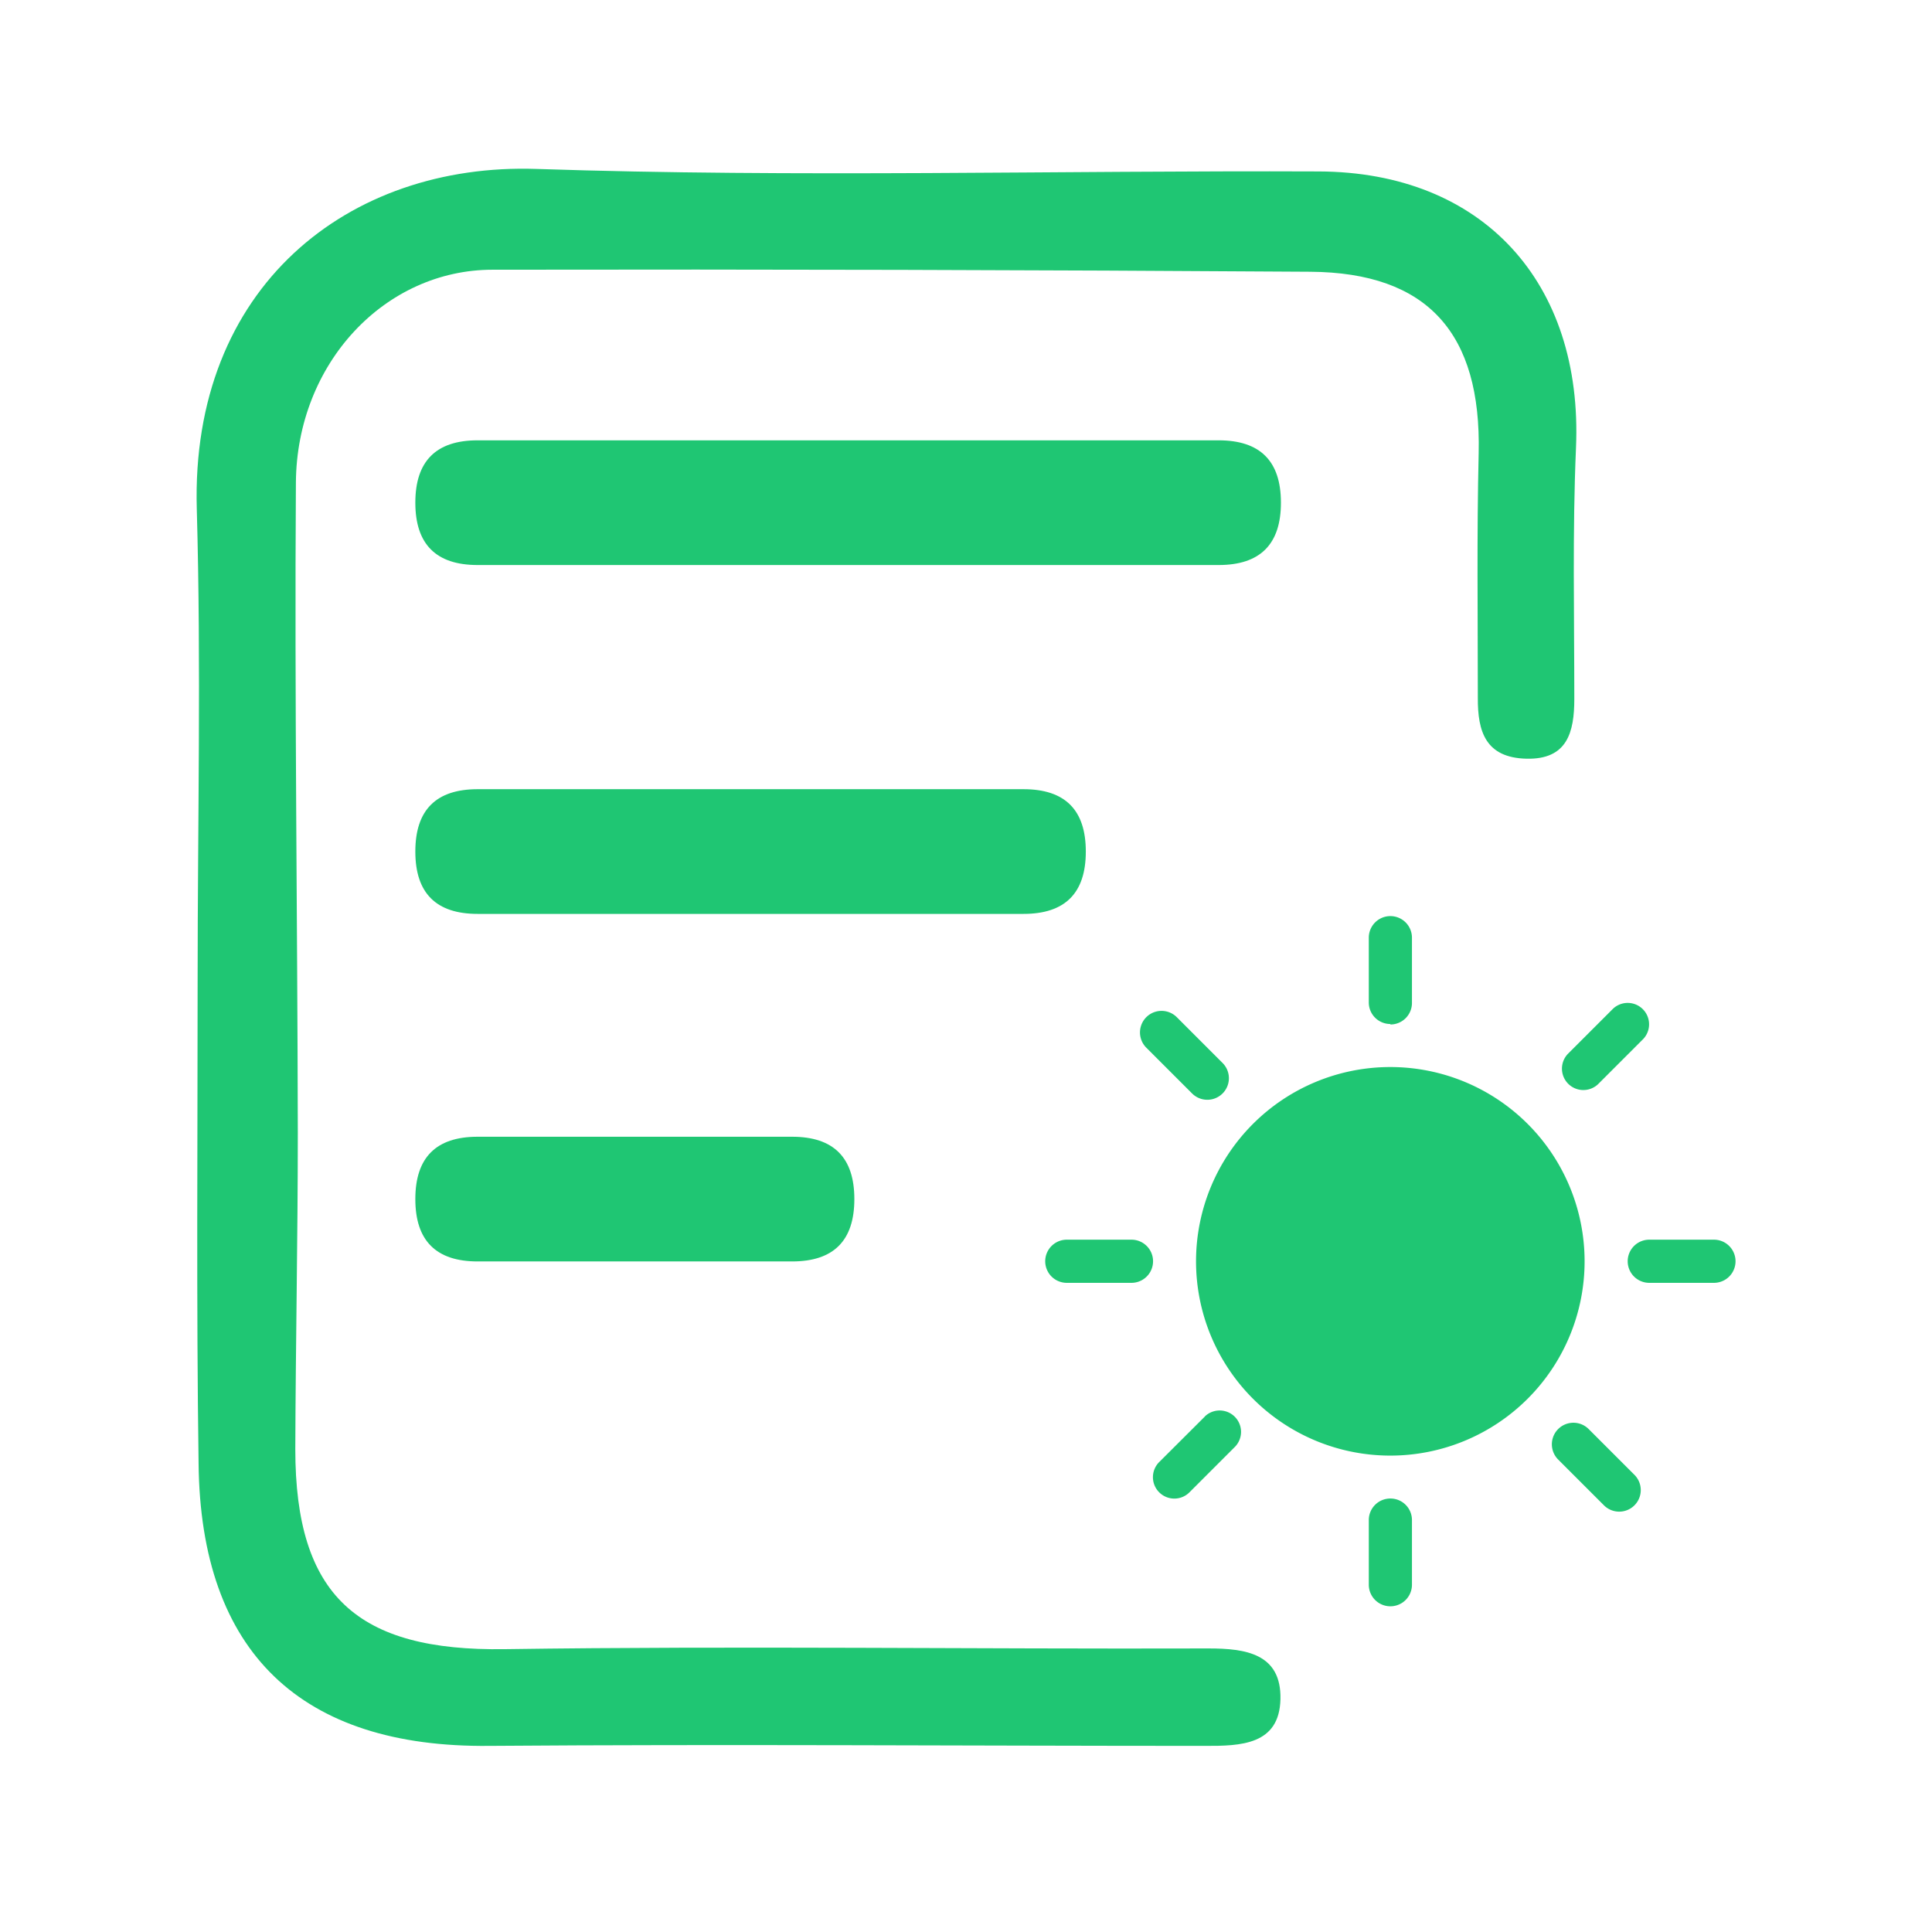 <?xml version="1.0" standalone="no"?><!DOCTYPE svg PUBLIC "-//W3C//DTD SVG 1.1//EN" "http://www.w3.org/Graphics/SVG/1.1/DTD/svg11.dtd"><svg t="1692237725884" class="icon" viewBox="0 0 1033 1024" version="1.1" xmlns="http://www.w3.org/2000/svg" p-id="11951" width="70.615" height="70" xmlns:xlink="http://www.w3.org/1999/xlink"><path d="M105.667 524.178c0-83.996 1.918-168.056-0.447-251.989C101.831 153.418 186.275 86.937 286.891 90.325c139.291 4.666 278.773 0.767 418.191 1.342 87.768 0.32 141.4 59.513 137.565 147.792-1.918 44.747-0.895 89.494-0.895 134.241 0 17.835-3.772 32.473-25.57 31.962s-26.145-14.447-26.017-32.537c0-43.596-0.575-87.256 0.447-130.853 1.47-63.924-27.104-96.525-90.005-96.973q-218.62-1.47-437.241-1.087c-57.532 0-104.708 49.989-105.155 113.849-0.767 115.894 0.831 231.789 1.023 347.683 0 56.381-1.151 112.698-1.342 169.079 0 78.563 33.241 108.096 111.995 106.945 125.419-1.79 250.902 0 376.385-0.384 19.561 0 38.93 2.685 38.354 27.168s-21.351 24.994-40.336 24.93c-127.848 0-255.185-0.959-382.777 0-100.233 1.023-154.313-49.605-155.336-151.053-1.215-85.658-0.511-171.956-0.511-258.253z" p-id="11952" fill="#1fc673"></path><path d="M222.072 235.432m33.304 0l396.202 0q33.304 0 33.304 33.304l0 0.064q0 33.304-33.304 33.304l-396.202 0q-33.304 0-33.304-33.304l0-0.064q0-33.304 33.304-33.304Z" p-id="11953" fill="#1fc673"></path><path d="M222.072 421.963m33.304 0l291.877 0q33.304 0 33.304 33.304l0 0.064q0 33.304-33.304 33.304l-291.877 0q-33.304 0-33.304-33.304l0-0.064q0-33.304 33.304-33.304Z" p-id="11954" fill="#1fc673"></path><path d="M222.072 607.79m33.304 0l168.12 0q33.304 0 33.304 33.304l0 0.064q0 33.304-33.304 33.304l-168.12 0q-33.304 0-33.304-33.304l0-0.064q0-33.304 33.304-33.304Z" p-id="11955" fill="#1fc673"></path><path d="M644.355 757.245l-24.291 24.227a11.442 11.442 0 1 0 16.173 16.173l24.227-24.227a11.442 11.442 0 0 0-16.173-16.173z m-6.968-172.595a11.506 11.506 0 0 0 16.301-16.301l-24.483-24.483a11.506 11.506 0 0 0-16.301 16.301z m-32.346 78.179h-34.647a11.506 11.506 0 1 0 0 23.077h34.583a11.506 11.506 0 0 0 0-23.077z m138.396-115.063a11.506 11.506 0 0 0 11.506-11.506v-34.903a11.506 11.506 0 0 0-23.077 0v34.583a11.506 11.506 0 0 0 11.506 11.57z m110.972 31.962l24.227-24.227a11.442 11.442 0 0 0-16.173-16.173l-24.227 24.227a11.442 11.442 0 0 0 16.173 16.173z m62.006 83.101h-34.583a11.506 11.506 0 1 0 0 23.077h34.583a11.506 11.506 0 1 0 0-23.077z m-66.992 101.256a11.506 11.506 0 1 0-16.301 16.301l24.483 24.483a11.506 11.506 0 0 0 16.301-16.301z m-106.05-193.562a103.877 103.877 0 1 0 103.877 103.877 103.877 103.877 0 0 0-103.877-103.877z m0 230.702a11.506 11.506 0 0 0-11.506 11.506v34.583a11.506 11.506 0 1 0 23.077 0v-34.583a11.506 11.506 0 0 0-11.57-11.506z" p-id="11956" fill="#1fc673"></path></svg>